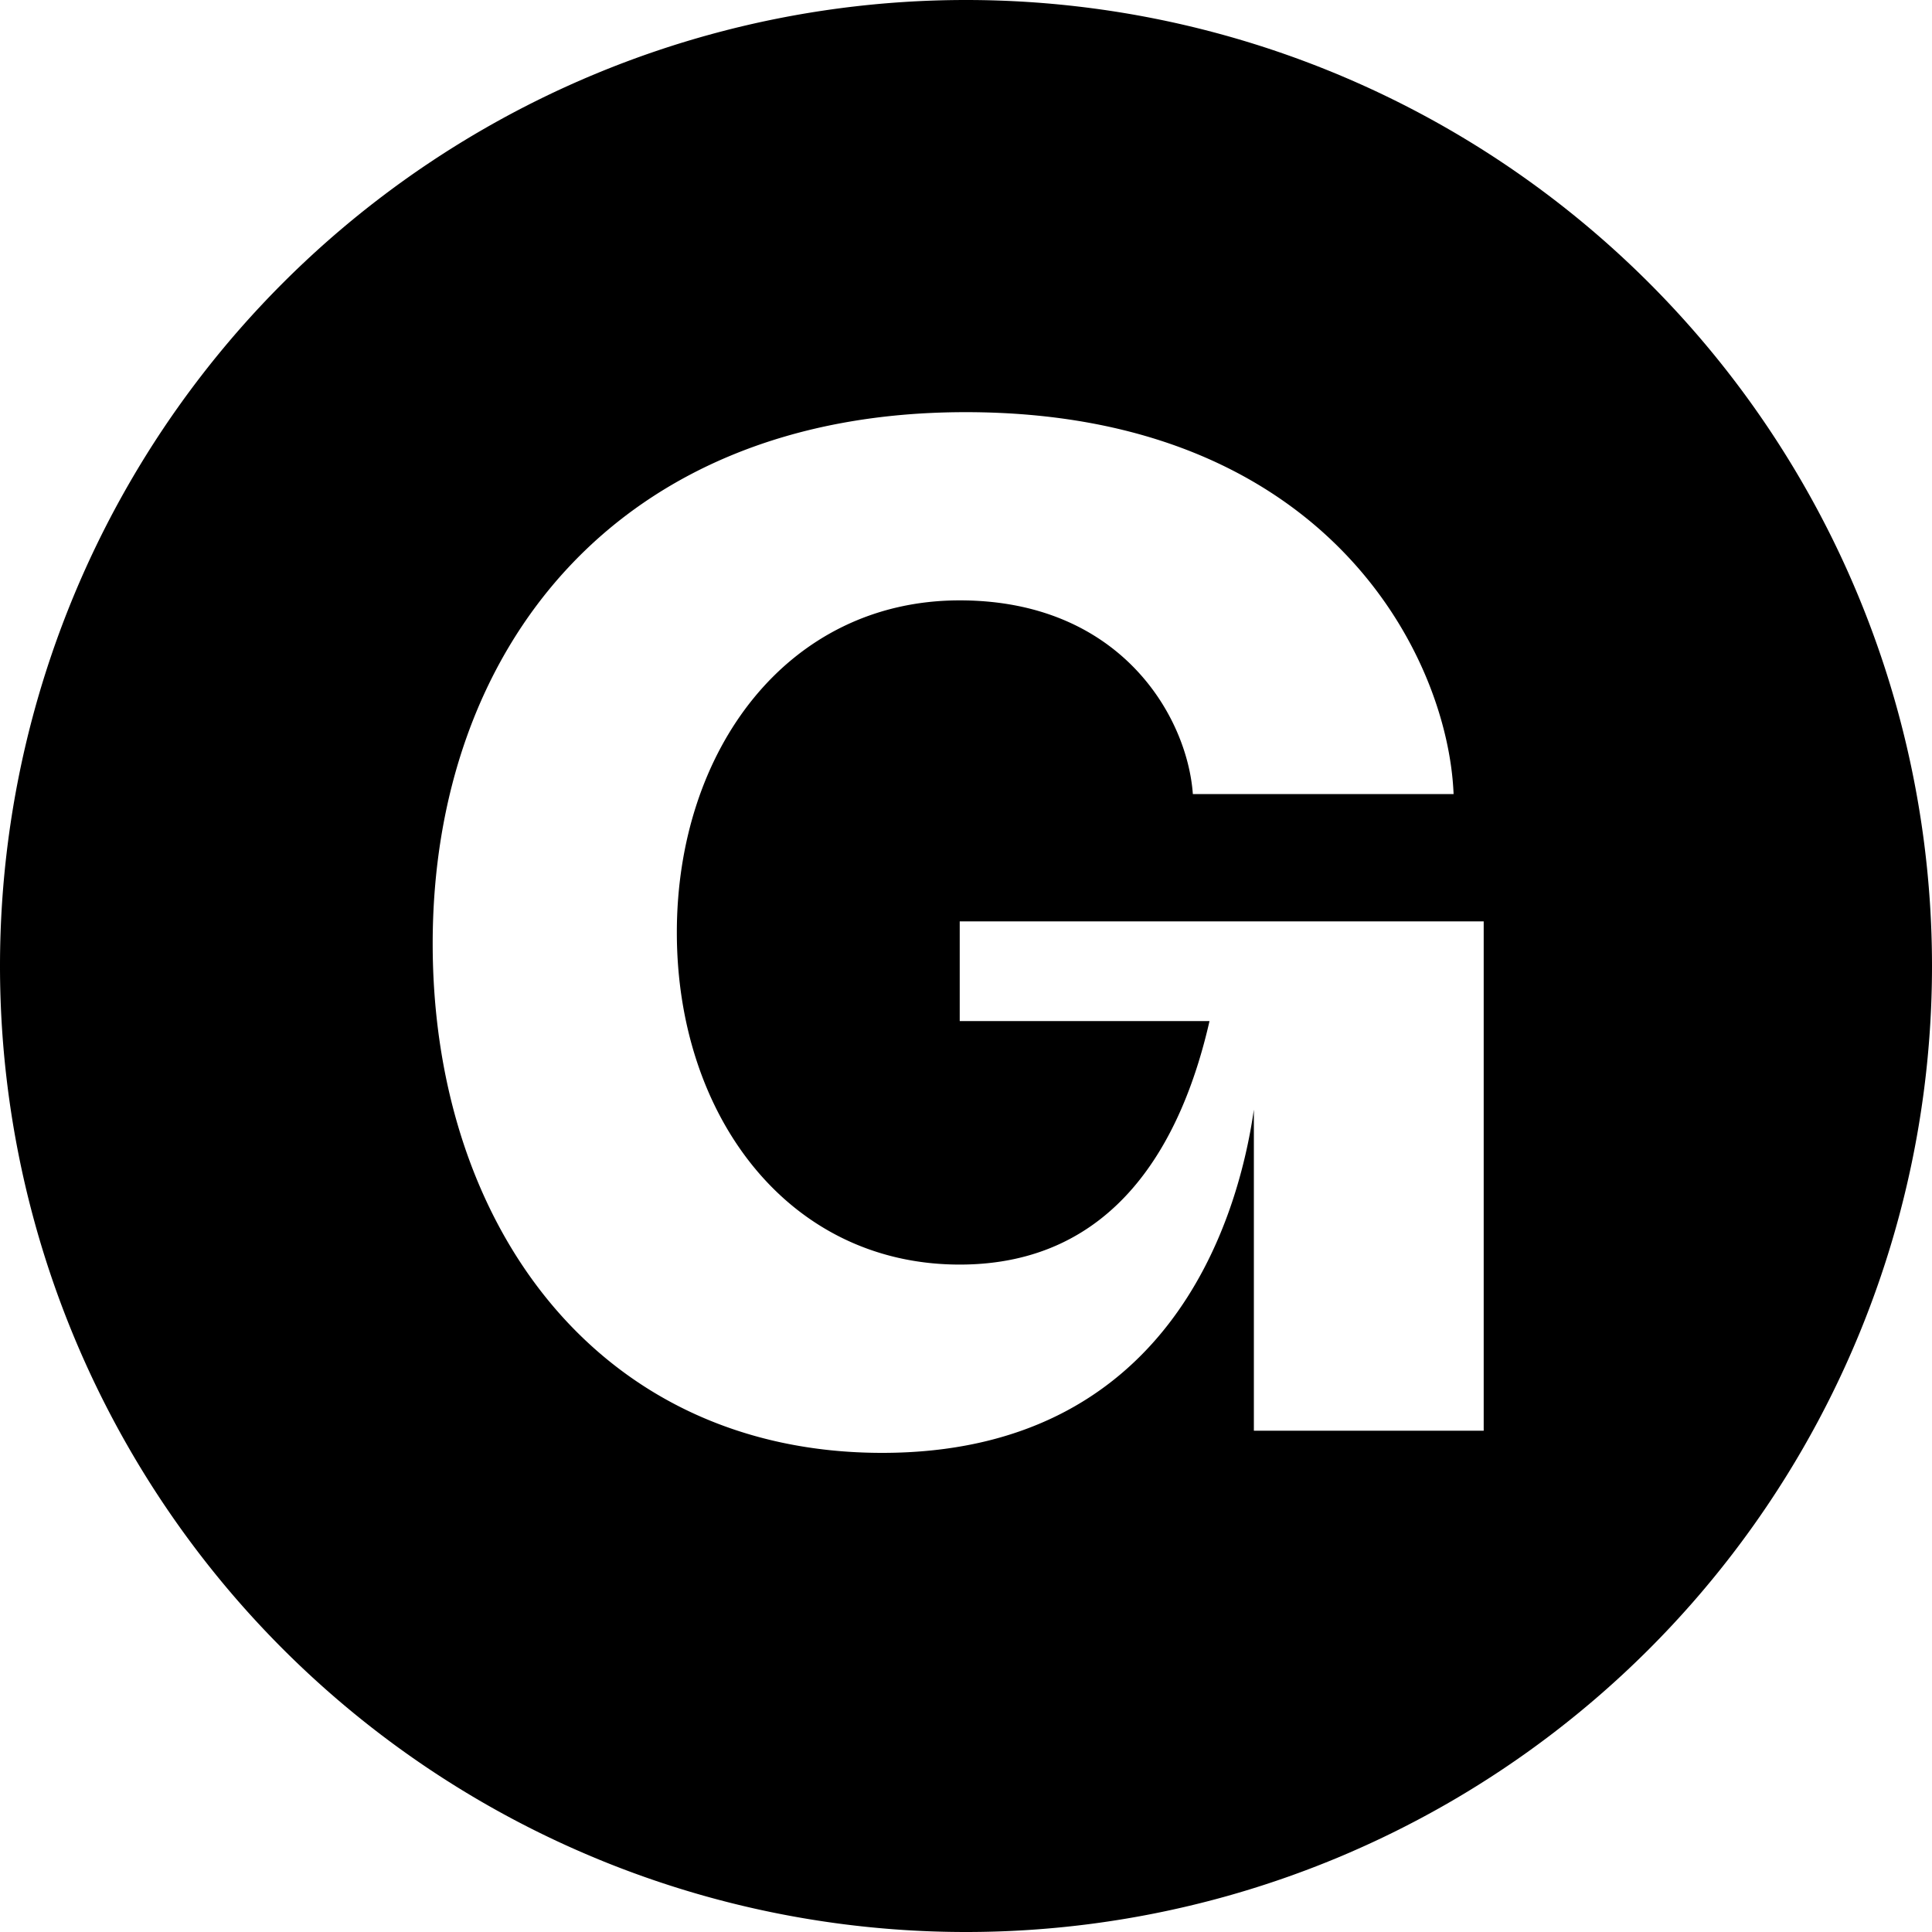 <svg role="img" viewBox="0 0 24 24" xmlns="http://www.w3.org/2000/svg">
    <title>Gumroad</title>
    <path d="M12 0A12 12 0 0 0 0 12a12 12 0 0 0 12 12 12 12 0 0 0 12 -12A12 12 0 0 0 12 0Zm-0.007 5.12c4.48 0 5.995 3.025 6.064 4.744h-3.239c-0.069 -0.962 -0.897 -2.406 -2.896 -2.406 -2.136 0 -3.514 1.857 -3.514 4.126 0 2.27 1.378 4.125 3.514 4.125 1.93 0 2.758 -1.512 3.103 -3.025h-3.103v-1.238h6.509v6.327h-2.855v-3.989c-0.207 1.444 -1.102 4.264 -4.617 4.264 -3.516 0 -5.584 -2.82 -5.584 -6.326 0 -3.645 2.276 -6.602 6.618 -6.602z"
          fill="#000000" stroke-width="1"></path>
</svg>